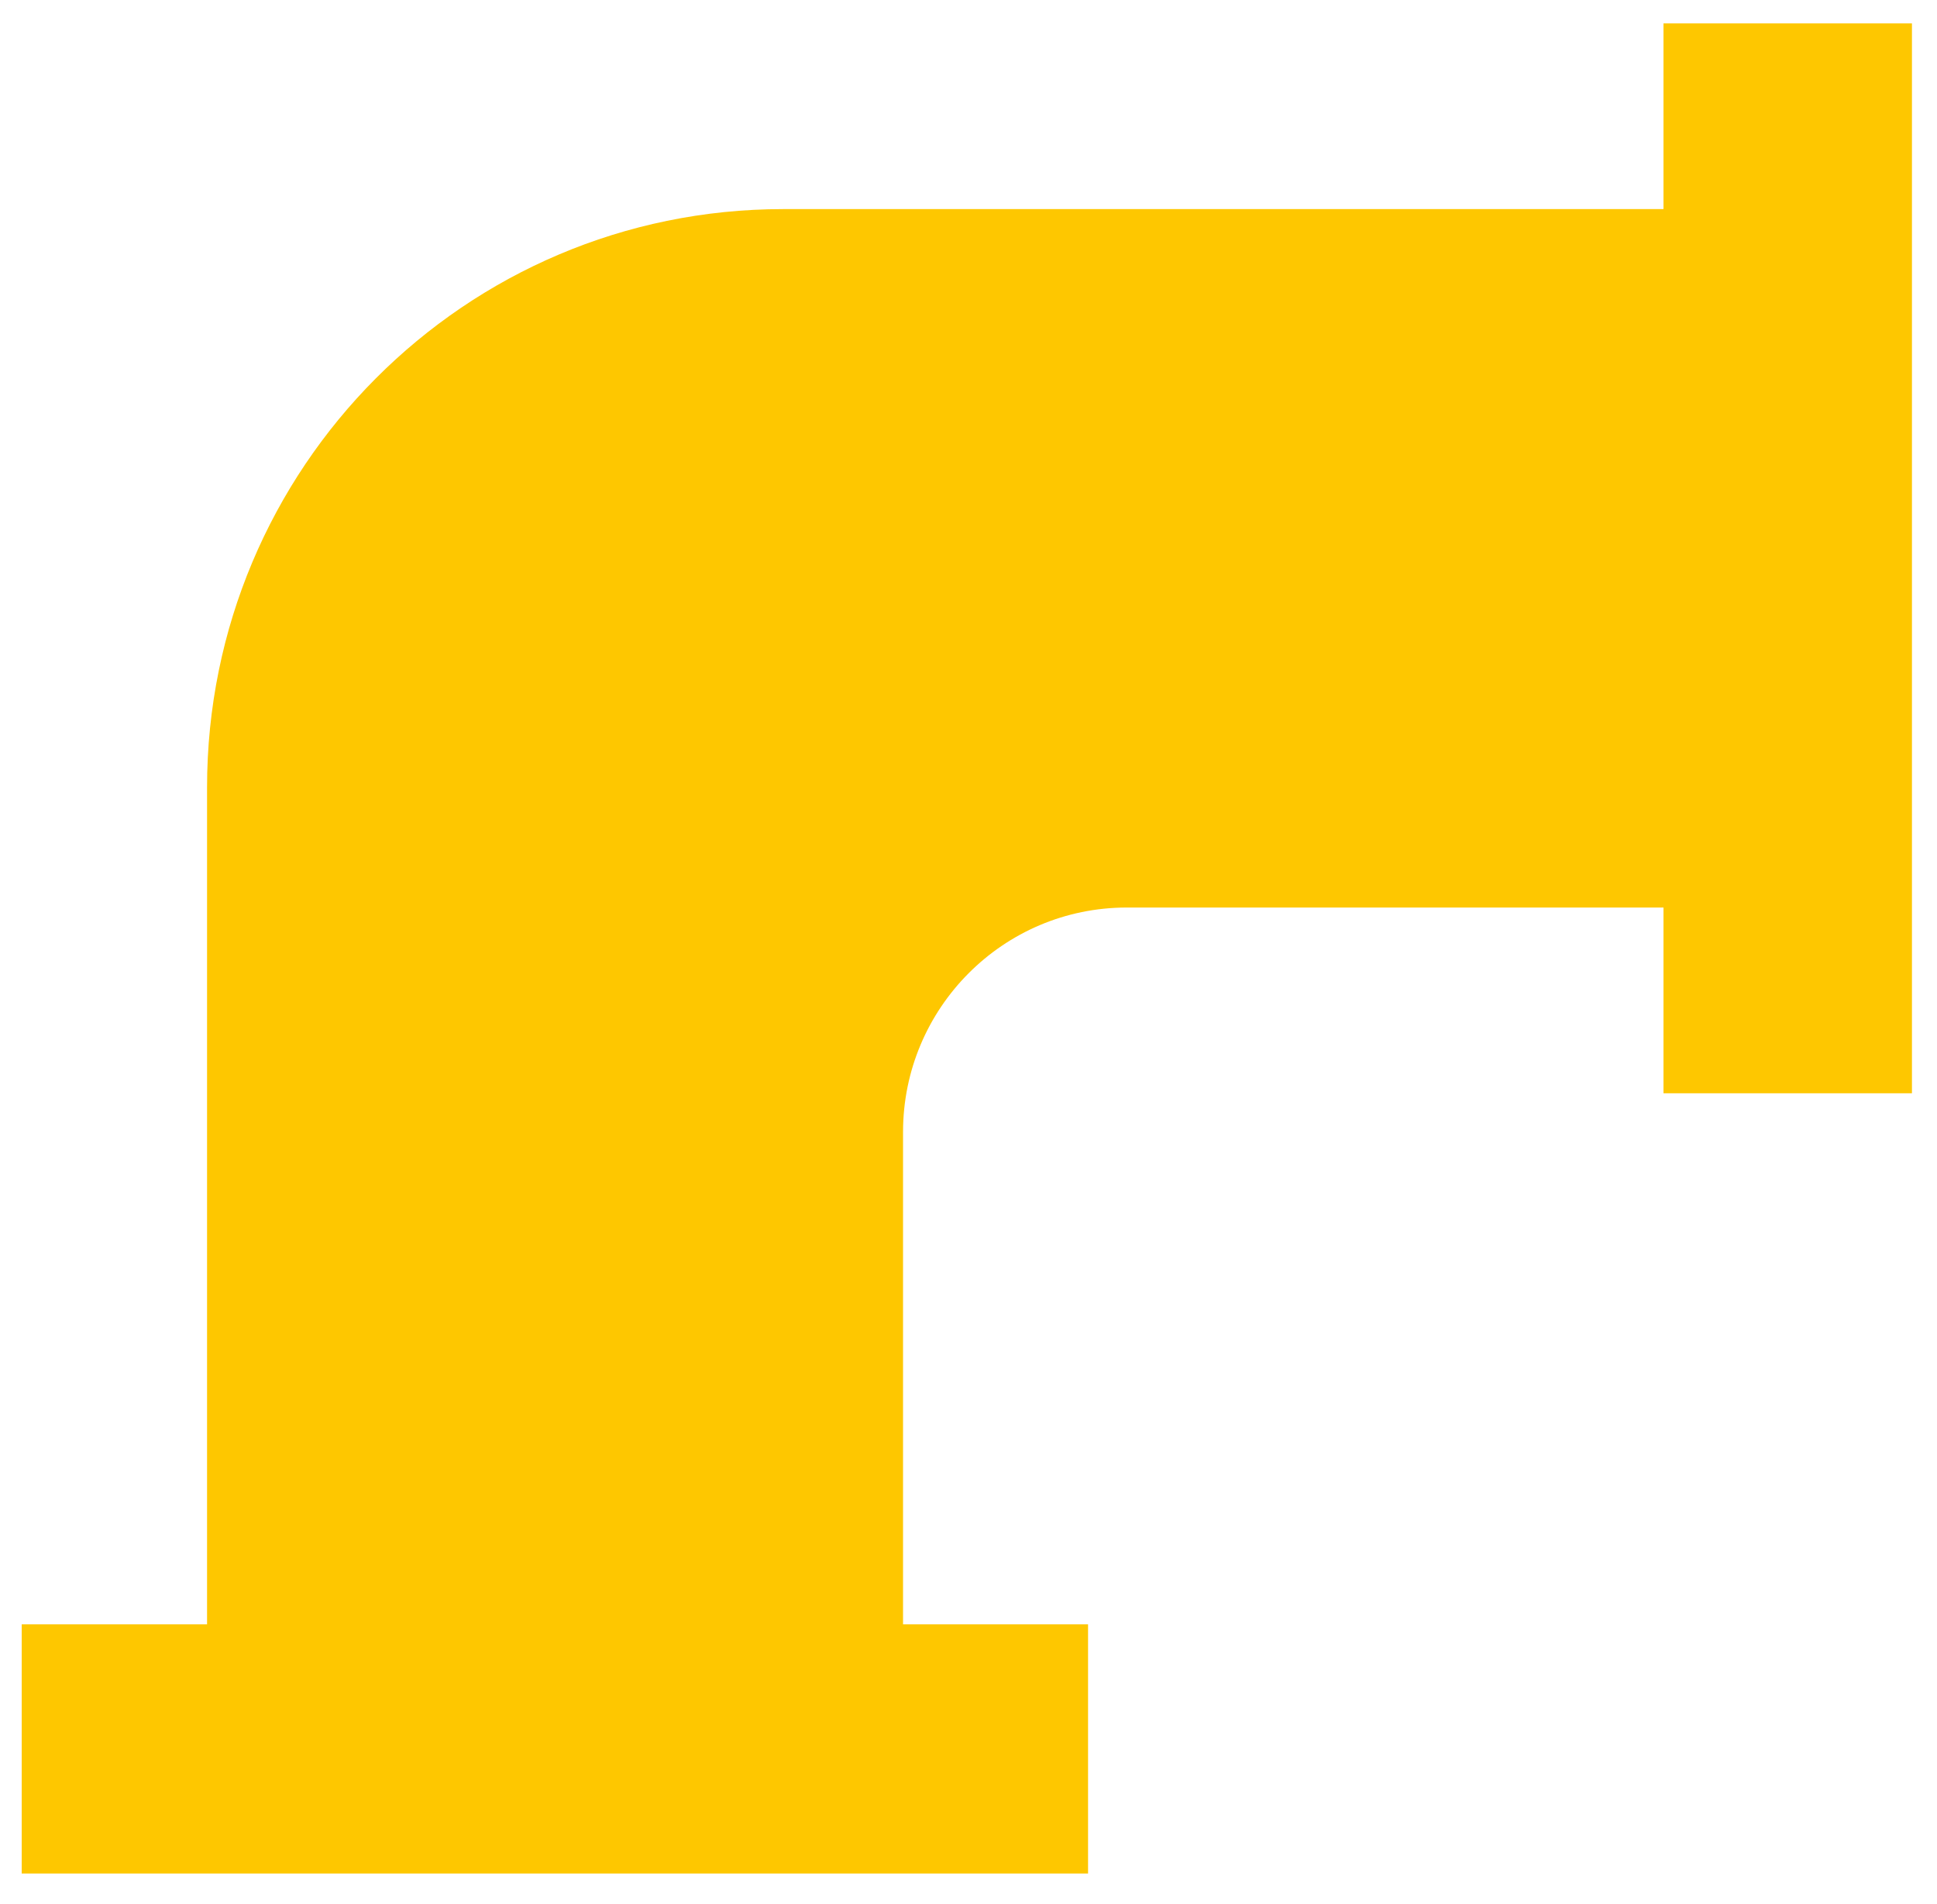 <svg width="58" height="57" viewBox="0 0 58 57" fill="none" xmlns="http://www.w3.org/2000/svg">
<path fill-rule="evenodd" clip-rule="evenodd" d="M0.66 48.63H6.2V23.57C6.2 14.01 13.92 6.26 23.45 6.26H49.81V0.7H57.25V32.73H49.81V27.17H33.74C30.04 27.17 27.04 30.18 27.04 33.89V48.63H32.58V56.09H0.65V48.63H0.66Z" fill="#FEC700"/>
</svg>
